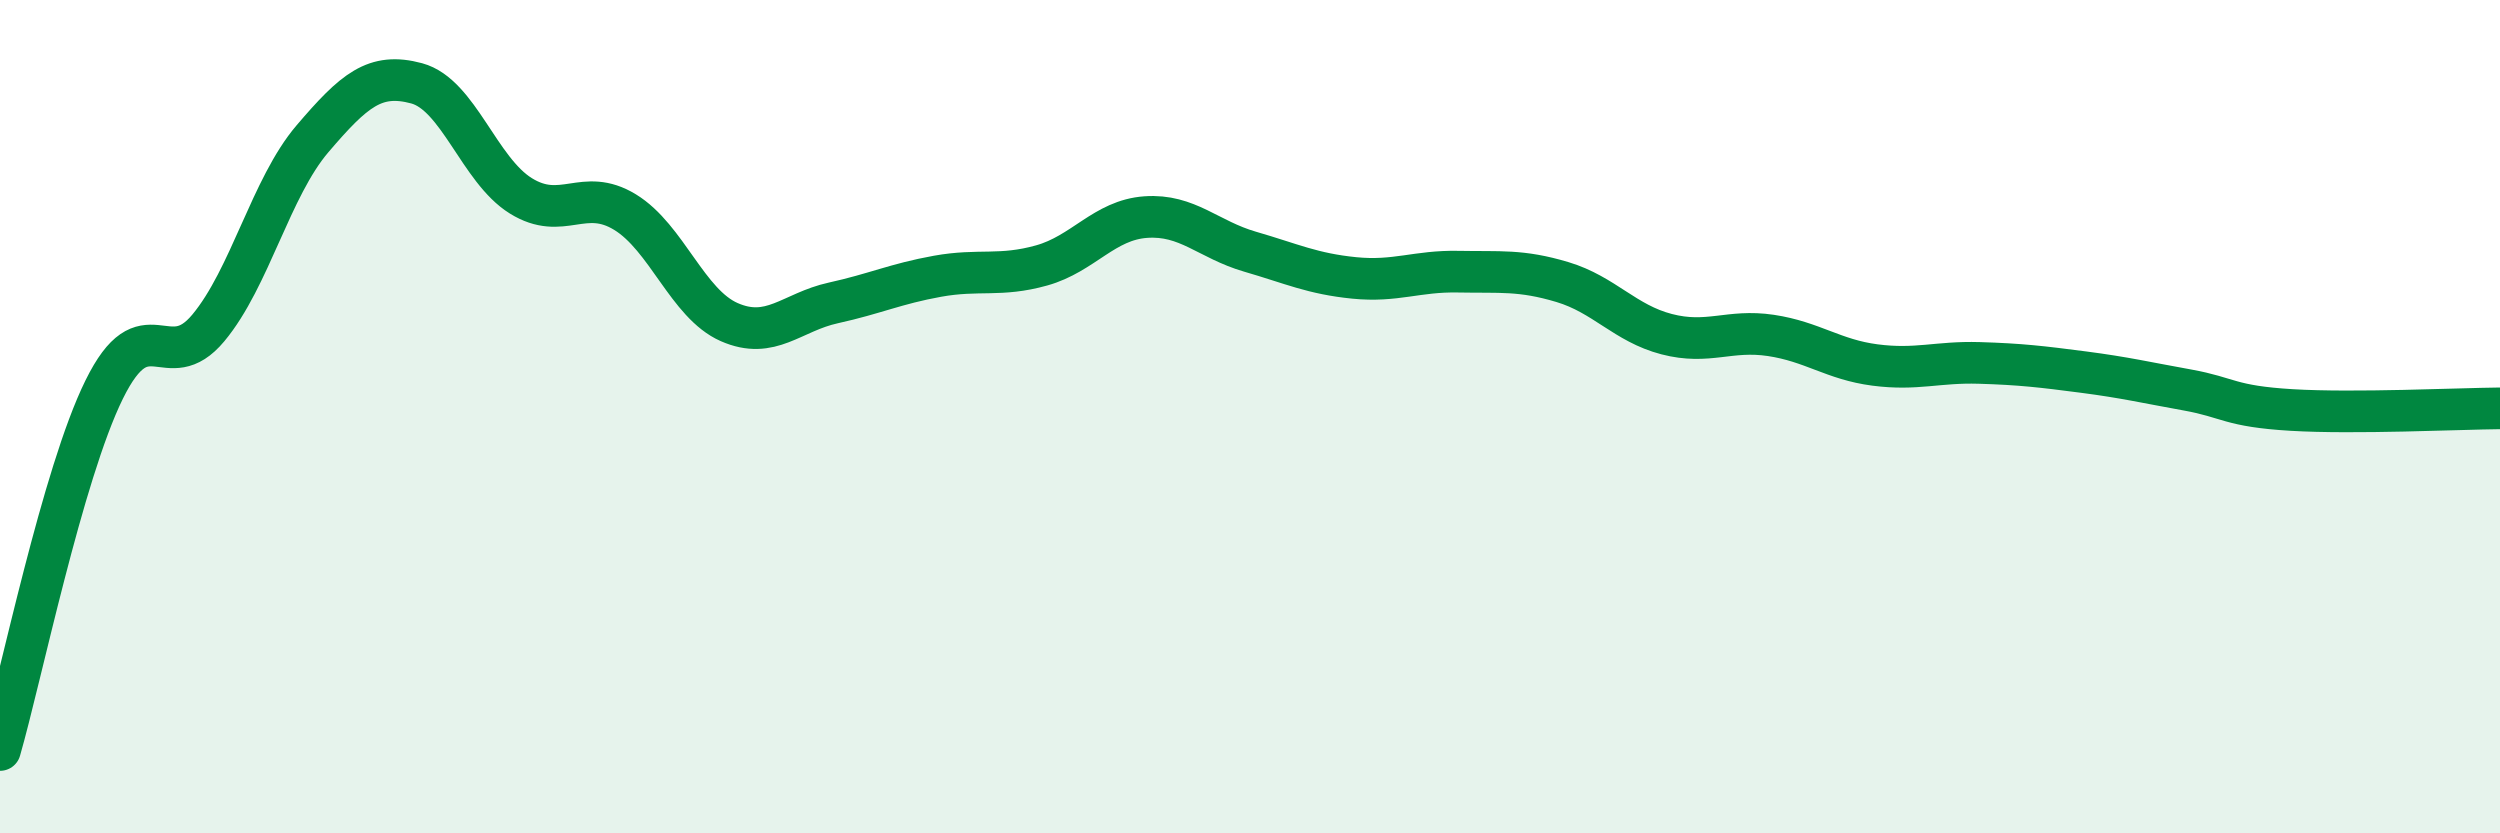 
    <svg width="60" height="20" viewBox="0 0 60 20" xmlns="http://www.w3.org/2000/svg">
      <path
        d="M 0,18 C 0.5,16.27 1.5,11.38 2.5,9.35 C 3.5,7.32 4,9.07 5,7.87 C 6,6.67 6.5,4.5 7.5,3.33 C 8.5,2.16 9,1.73 10,2 C 11,2.27 11.5,4.08 12.5,4.7 C 13.5,5.32 14,4.48 15,5.09 C 16,5.7 16.5,7.29 17.5,7.73 C 18.5,8.17 19,7.49 20,7.27 C 21,7.05 21.5,6.81 22.5,6.63 C 23.5,6.45 24,6.65 25,6.37 C 26,6.09 26.5,5.28 27.5,5.21 C 28.5,5.14 29,5.75 30,6.04 C 31,6.33 31.5,6.57 32.5,6.67 C 33.5,6.77 34,6.5 35,6.52 C 36,6.54 36.5,6.47 37.5,6.77 C 38.5,7.07 39,7.76 40,8.02 C 41,8.28 41.5,7.9 42.5,8.05 C 43.5,8.2 44,8.63 45,8.76 C 46,8.89 46.5,8.68 47.5,8.71 C 48.5,8.74 49,8.8 50,8.93 C 51,9.06 51.5,9.18 52.5,9.36 C 53.5,9.54 53.5,9.75 55,9.84 C 56.5,9.93 59,9.81 60,9.8L60 20L0 20Z"
        fill="#008740"
        opacity="0.1"
        stroke-linecap="round"
        stroke-linejoin="round"
      />
      <path
        d="M 0,18 C 0.5,16.27 1.5,11.38 2.5,9.35 C 3.5,7.32 4,9.07 5,7.87 C 6,6.67 6.5,4.5 7.5,3.33 C 8.5,2.16 9,1.73 10,2 C 11,2.27 11.5,4.08 12.5,4.7 C 13.5,5.32 14,4.48 15,5.09 C 16,5.7 16.5,7.29 17.5,7.73 C 18.5,8.17 19,7.49 20,7.27 C 21,7.05 21.5,6.81 22.5,6.63 C 23.5,6.45 24,6.65 25,6.37 C 26,6.09 26.5,5.28 27.5,5.21 C 28.5,5.14 29,5.75 30,6.04 C 31,6.33 31.5,6.57 32.5,6.67 C 33.5,6.77 34,6.5 35,6.52 C 36,6.54 36.5,6.47 37.5,6.77 C 38.5,7.07 39,7.76 40,8.02 C 41,8.28 41.5,7.9 42.5,8.05 C 43.5,8.2 44,8.63 45,8.76 C 46,8.89 46.5,8.68 47.5,8.71 C 48.5,8.74 49,8.8 50,8.93 C 51,9.06 51.5,9.18 52.5,9.36 C 53.5,9.54 53.5,9.75 55,9.84 C 56.5,9.93 59,9.81 60,9.8"
        stroke="#008740"
        stroke-width="1"
        fill="none"
        stroke-linecap="round"
        stroke-linejoin="round"
      />
    </svg>
  